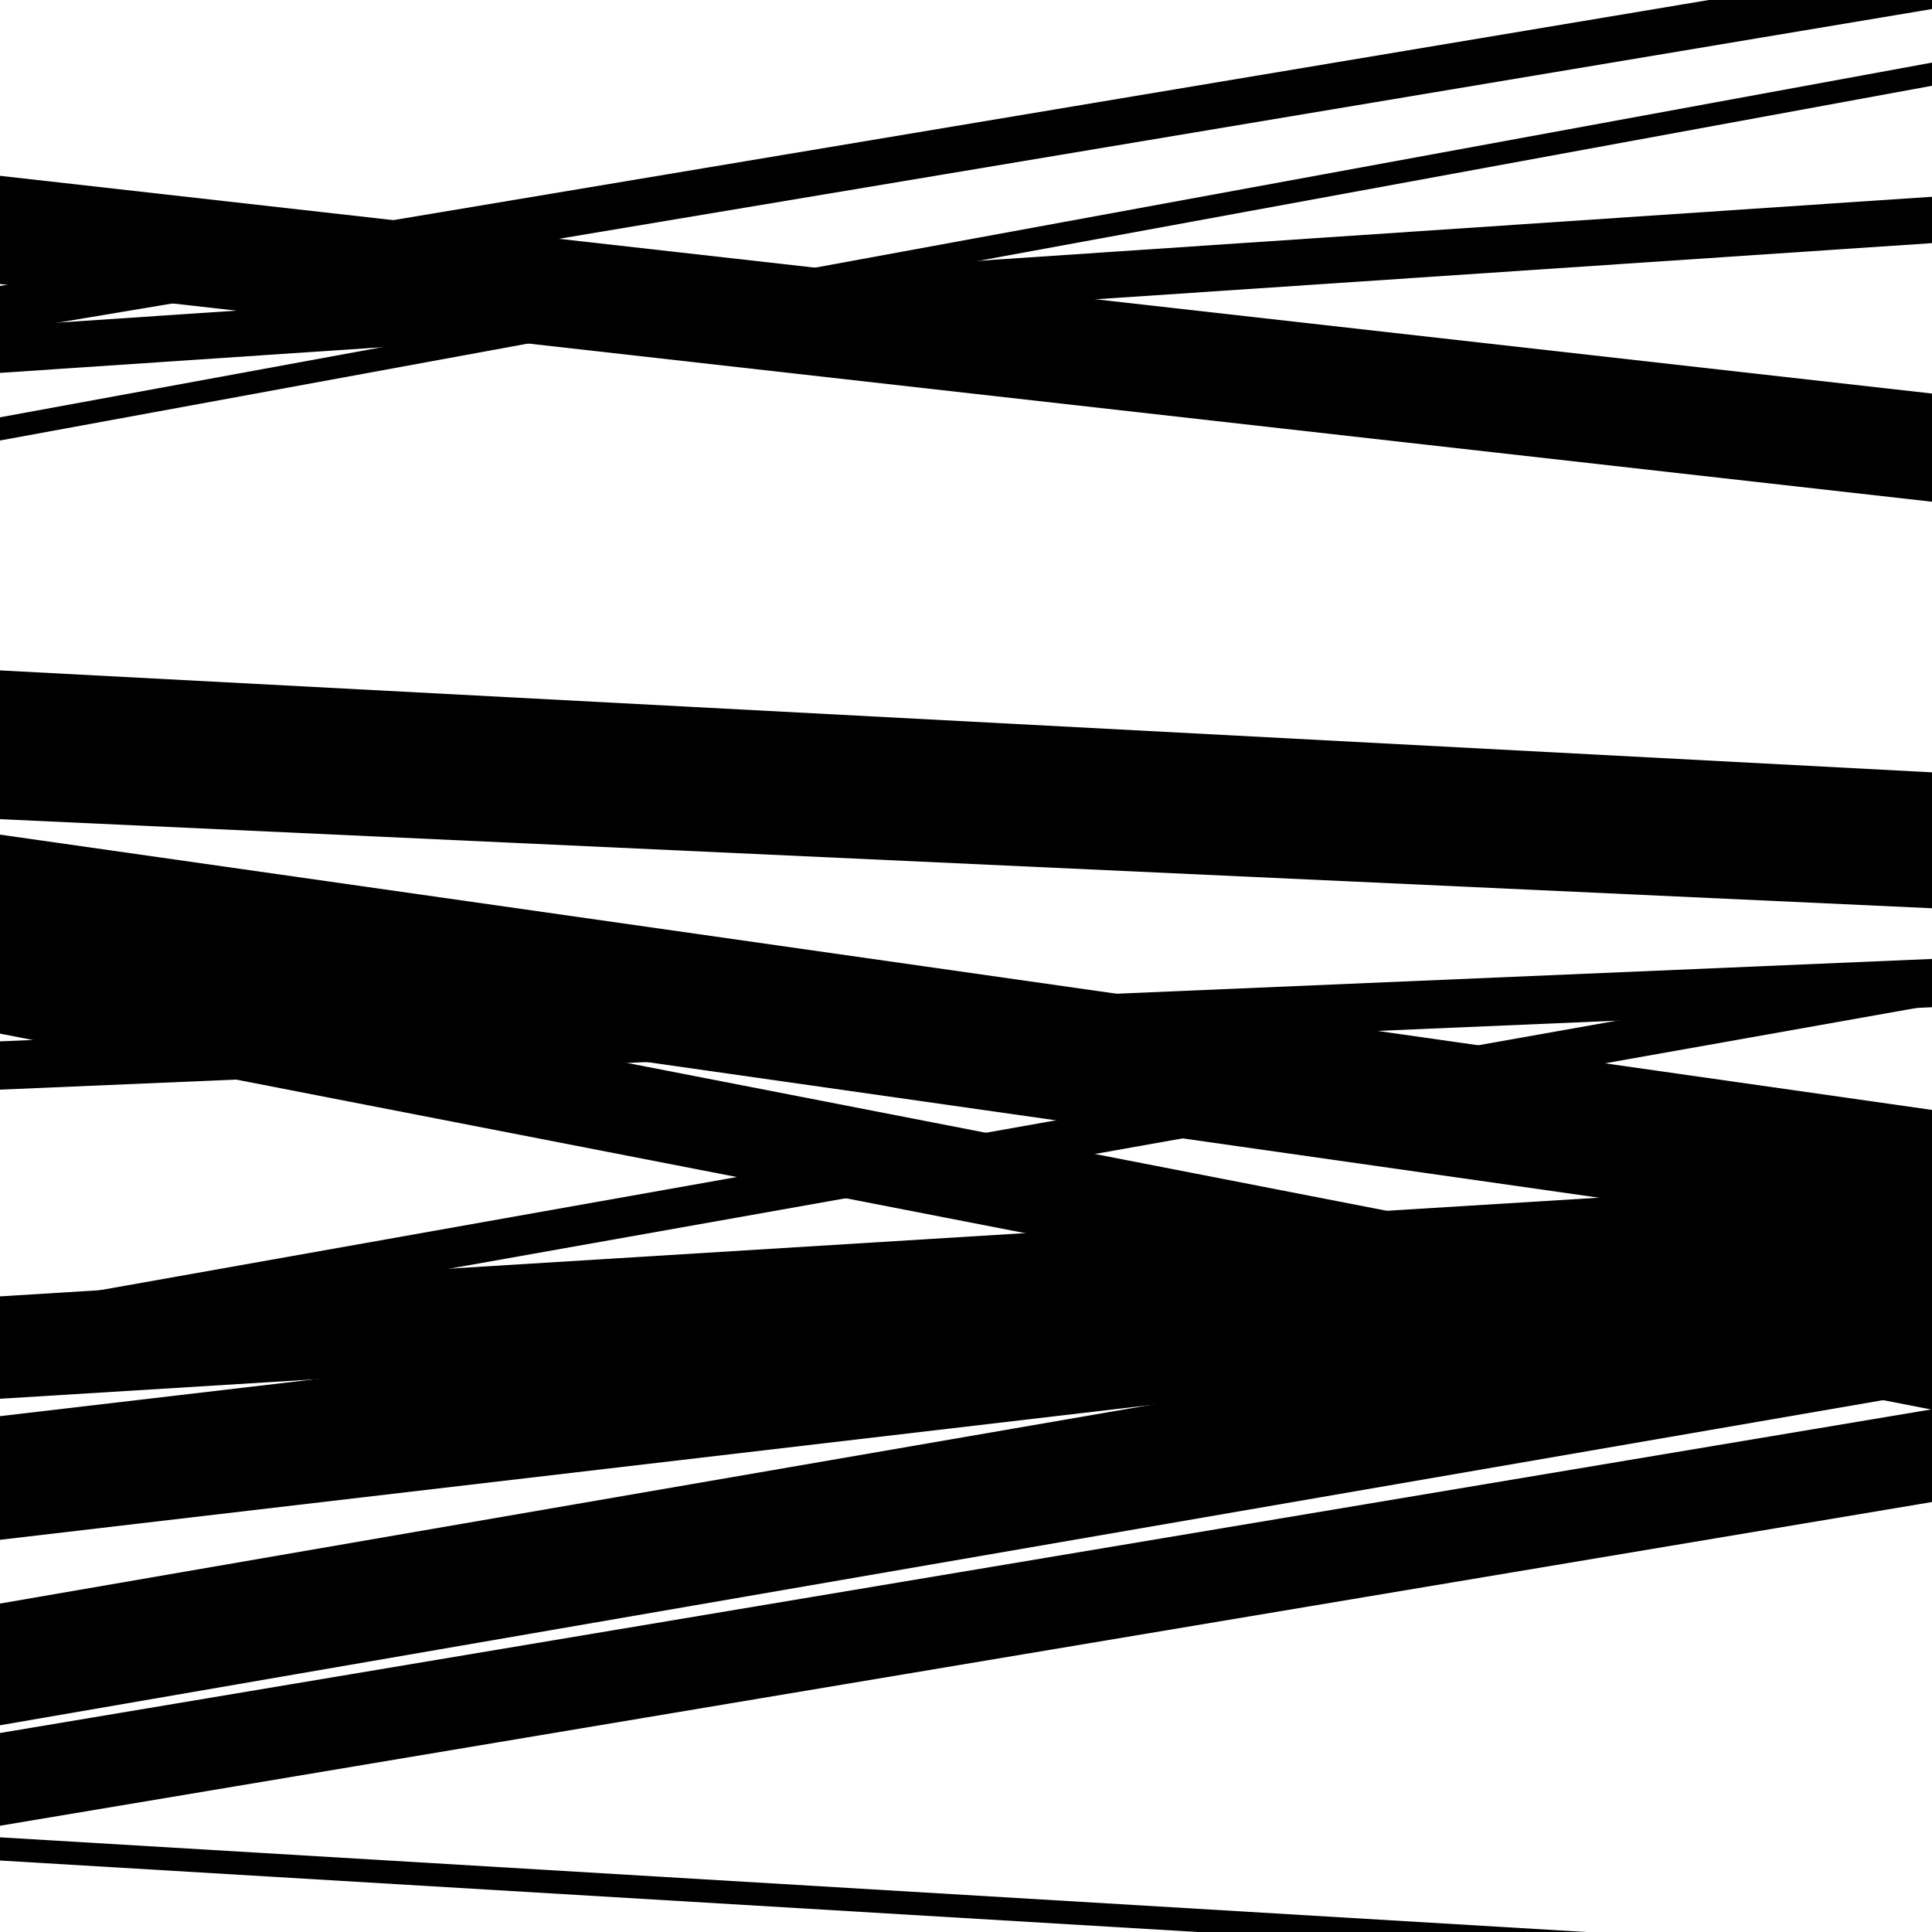 <svg viewBox="0 0 1000 1000" height="1000" width="1000" xmlns="http://www.w3.org/2000/svg">
<rect x="0" y="0" width="1000" height="1000" fill="#ffffff"></rect>
<path opacity="0.8" d="M 0 172 L 1000 4.674 L 1000 -19.326 L 0 148 Z" fill="hsl(159, 15%, 50%)"></path>
<path opacity="0.8" d="M 0 424 L 1000 470.111 L 1000 414.111 L 0 368 Z" fill="hsl(164, 25%, 70%)"></path>
<path opacity="0.8" d="M 0 698 L 1000 520.293 L 1000 499.293 L 0 677 Z" fill="hsl(169, 30%, 90%)"></path>
<path opacity="0.8" d="M 0 893 L 1000 720.332 L 1000 657.332 L 0 830 Z" fill="hsl(154, 10%, 30%)"></path>
<path opacity="0.8" d="M 0 147 L 1000 259.696 L 1000 203.696 L 0 91 Z" fill="hsl(159, 15%, 50%)"></path>
<path opacity="0.8" d="M 0 384 L 1000 436.763 L 1000 399.763 L 0 347 Z" fill="hsl(164, 25%, 70%)"></path>
<path opacity="0.8" d="M 0 564 L 1000 521.345 L 1000 496.345 L 0 539 Z" fill="hsl(169, 30%, 90%)"></path>
<path opacity="0.8" d="M 0 797 L 1000 679.856 L 1000 615.856 L 0 733 Z" fill="hsl(154, 10%, 30%)"></path>
<path opacity="0.8" d="M 0 945 L 1000 777.445 L 1000 729.445 L 0 897 Z" fill="hsl(159, 15%, 50%)"></path>
<path opacity="0.8" d="M 0 228 L 1000 44.395 L 1000 32.395 L 0 216 Z" fill="hsl(164, 25%, 70%)"></path>
<path opacity="0.8" d="M 0 535 L 1000 729.636 L 1000 681.636 L 0 487 Z" fill="hsl(169, 30%, 90%)"></path>
<path opacity="0.8" d="M 0 724 L 1000 662.285 L 1000 609.285 L 0 671 Z" fill="hsl(154, 10%, 30%)"></path>
<path opacity="0.8" d="M 0 963 L 1000 1022.68 L 1000 1010.68 L 0 951 Z" fill="hsl(159, 15%, 50%)"></path>
<path opacity="0.8" d="M 0 193 L 1000 125.839 L 1000 101.839 L 0 169 Z" fill="hsl(164, 25%, 70%)"></path>
<path opacity="0.8" d="M 0 502 L 1000 644.495 L 1000 574.495 L 0 432 Z" fill="hsl(169, 30%, 90%)"></path>
</svg>